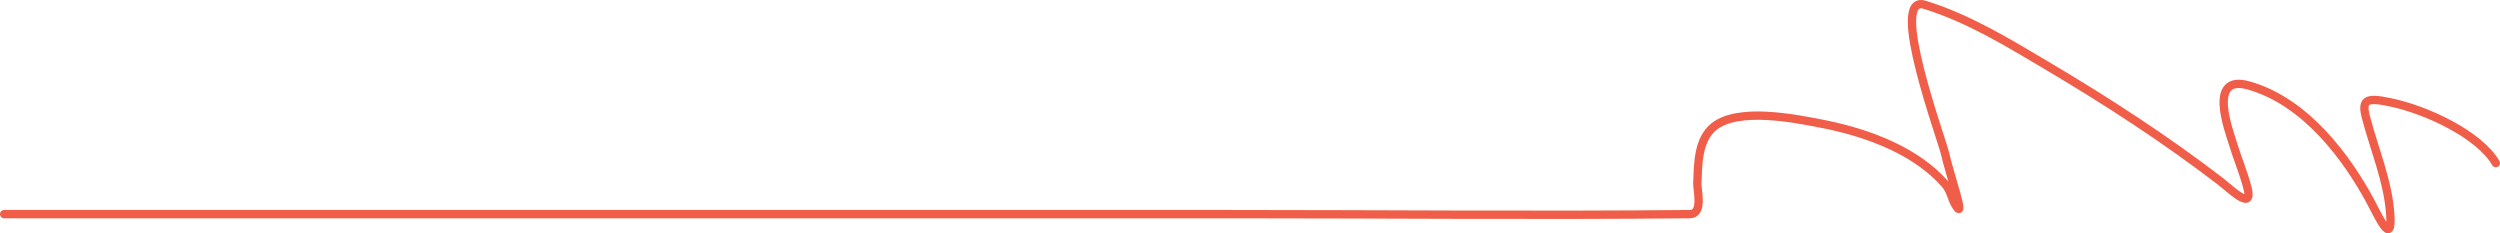 <?xml version="1.0" encoding="UTF-8"?> <svg xmlns="http://www.w3.org/2000/svg" width="600" height="56" viewBox="0 0 600 56" fill="none"> <path d="M599 39.142C595.11 32.399 582.525 26.347 573.424 24.496C567.849 23.362 566.714 23.952 567.864 28.313C569.89 35.993 573.125 43.505 573.658 51.391C574.22 59.701 570.636 51.493 568.742 48.018C563.444 38.297 553.64 24.43 539.655 20.502C529.784 17.729 534.909 31.179 535.85 34.304C536.926 37.872 538.415 41.366 539.362 44.956C540.962 51.02 535.292 45.354 532.866 43.491C519.779 33.446 505.644 24.251 490.961 15.575C482.007 10.284 472.565 4.446 461.932 1.151C453.1 -1.585 466.134 33.651 466.819 36.88C467.705 41.065 471.952 53.231 469.452 49.44C468.309 47.705 468.338 45.909 466.76 44.114C460.029 36.458 448.918 31.996 437.439 29.734C430.657 28.398 417.256 25.737 411.394 30.355C407.348 33.543 407.555 39.86 407.356 43.936C407.274 45.62 408.881 51.36 405.542 51.392C368.782 51.75 331.982 51.392 295.22 51.392C226.179 51.392 1 51.392 1 51.392" stroke="#F05E4A" stroke-width="2" stroke-linecap="round"></path> </svg> 